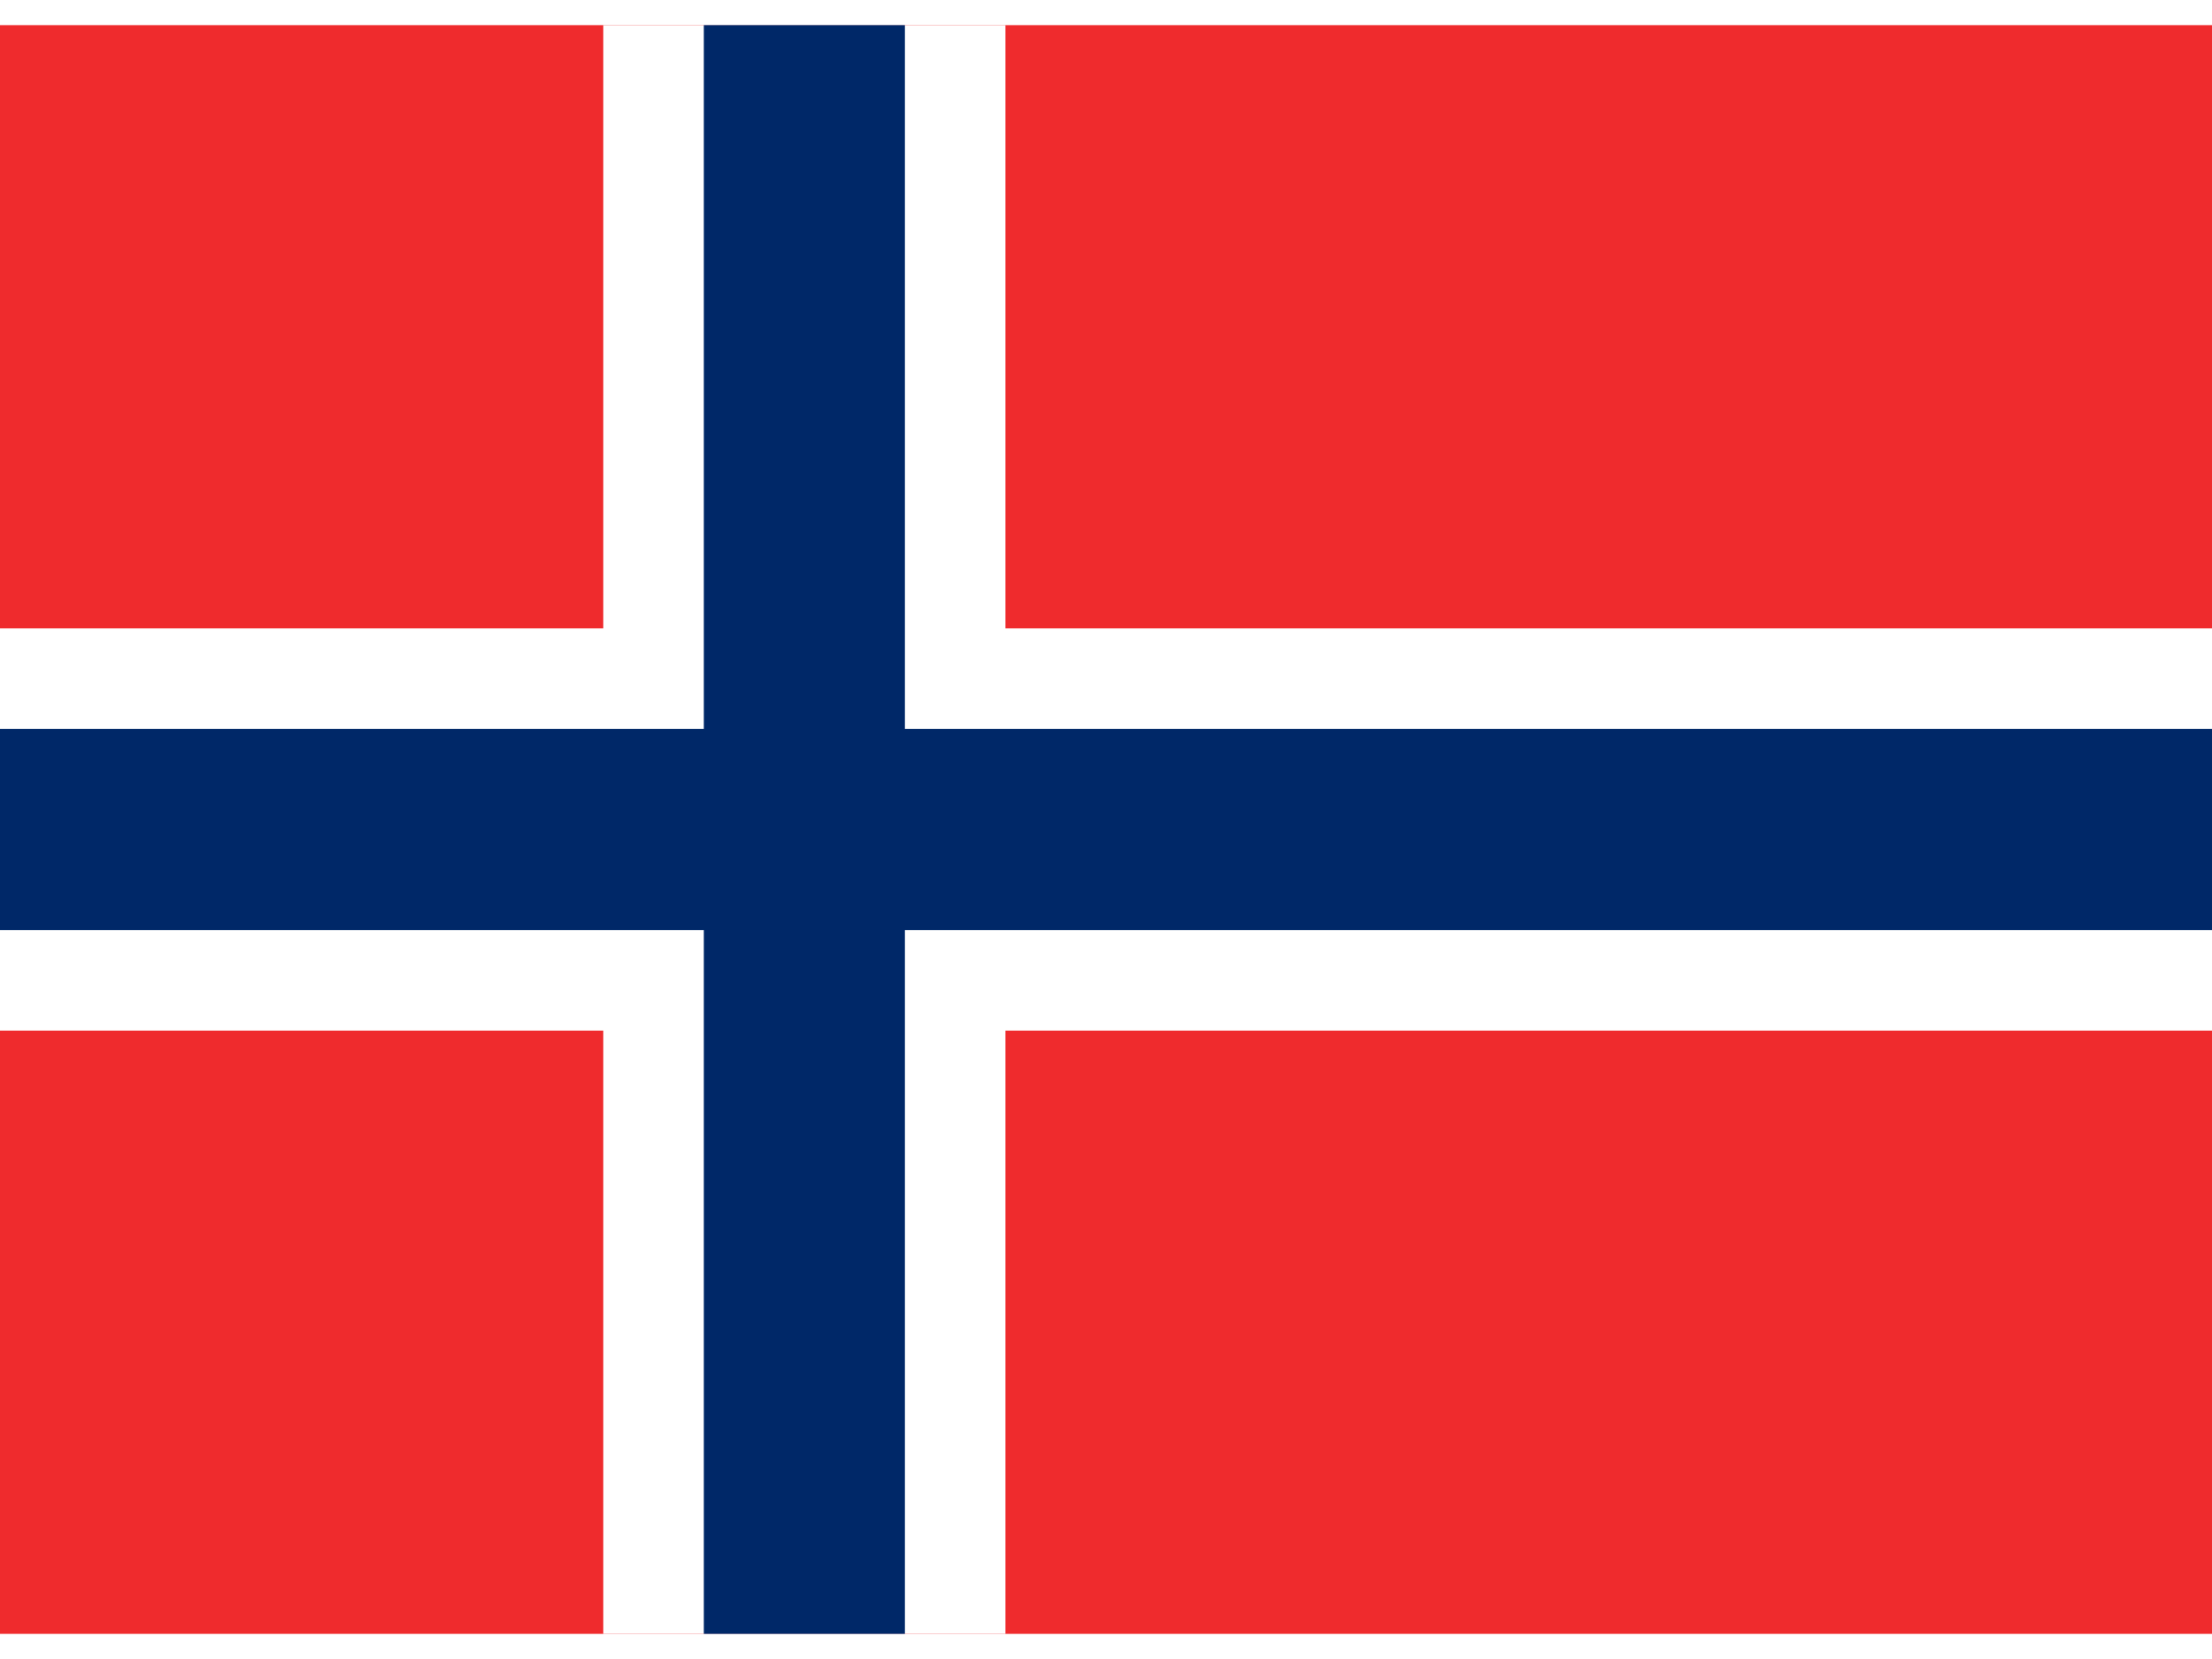 <svg xmlns="http://www.w3.org/2000/svg" viewBox="0 0 1100 800" width="24" height="18">
  <rect width="1100" height="800" fill="#ef2b2d"/>
  <rect width="200" height="800" x="300" fill="#fff"/>
  <rect width="1100" height="200" y="300" fill="#fff"/>
  <rect width="100" height="800" x="350" fill="#002868"/>
  <rect width="1100" height="100" y="350" fill="#002868"/>
</svg>
